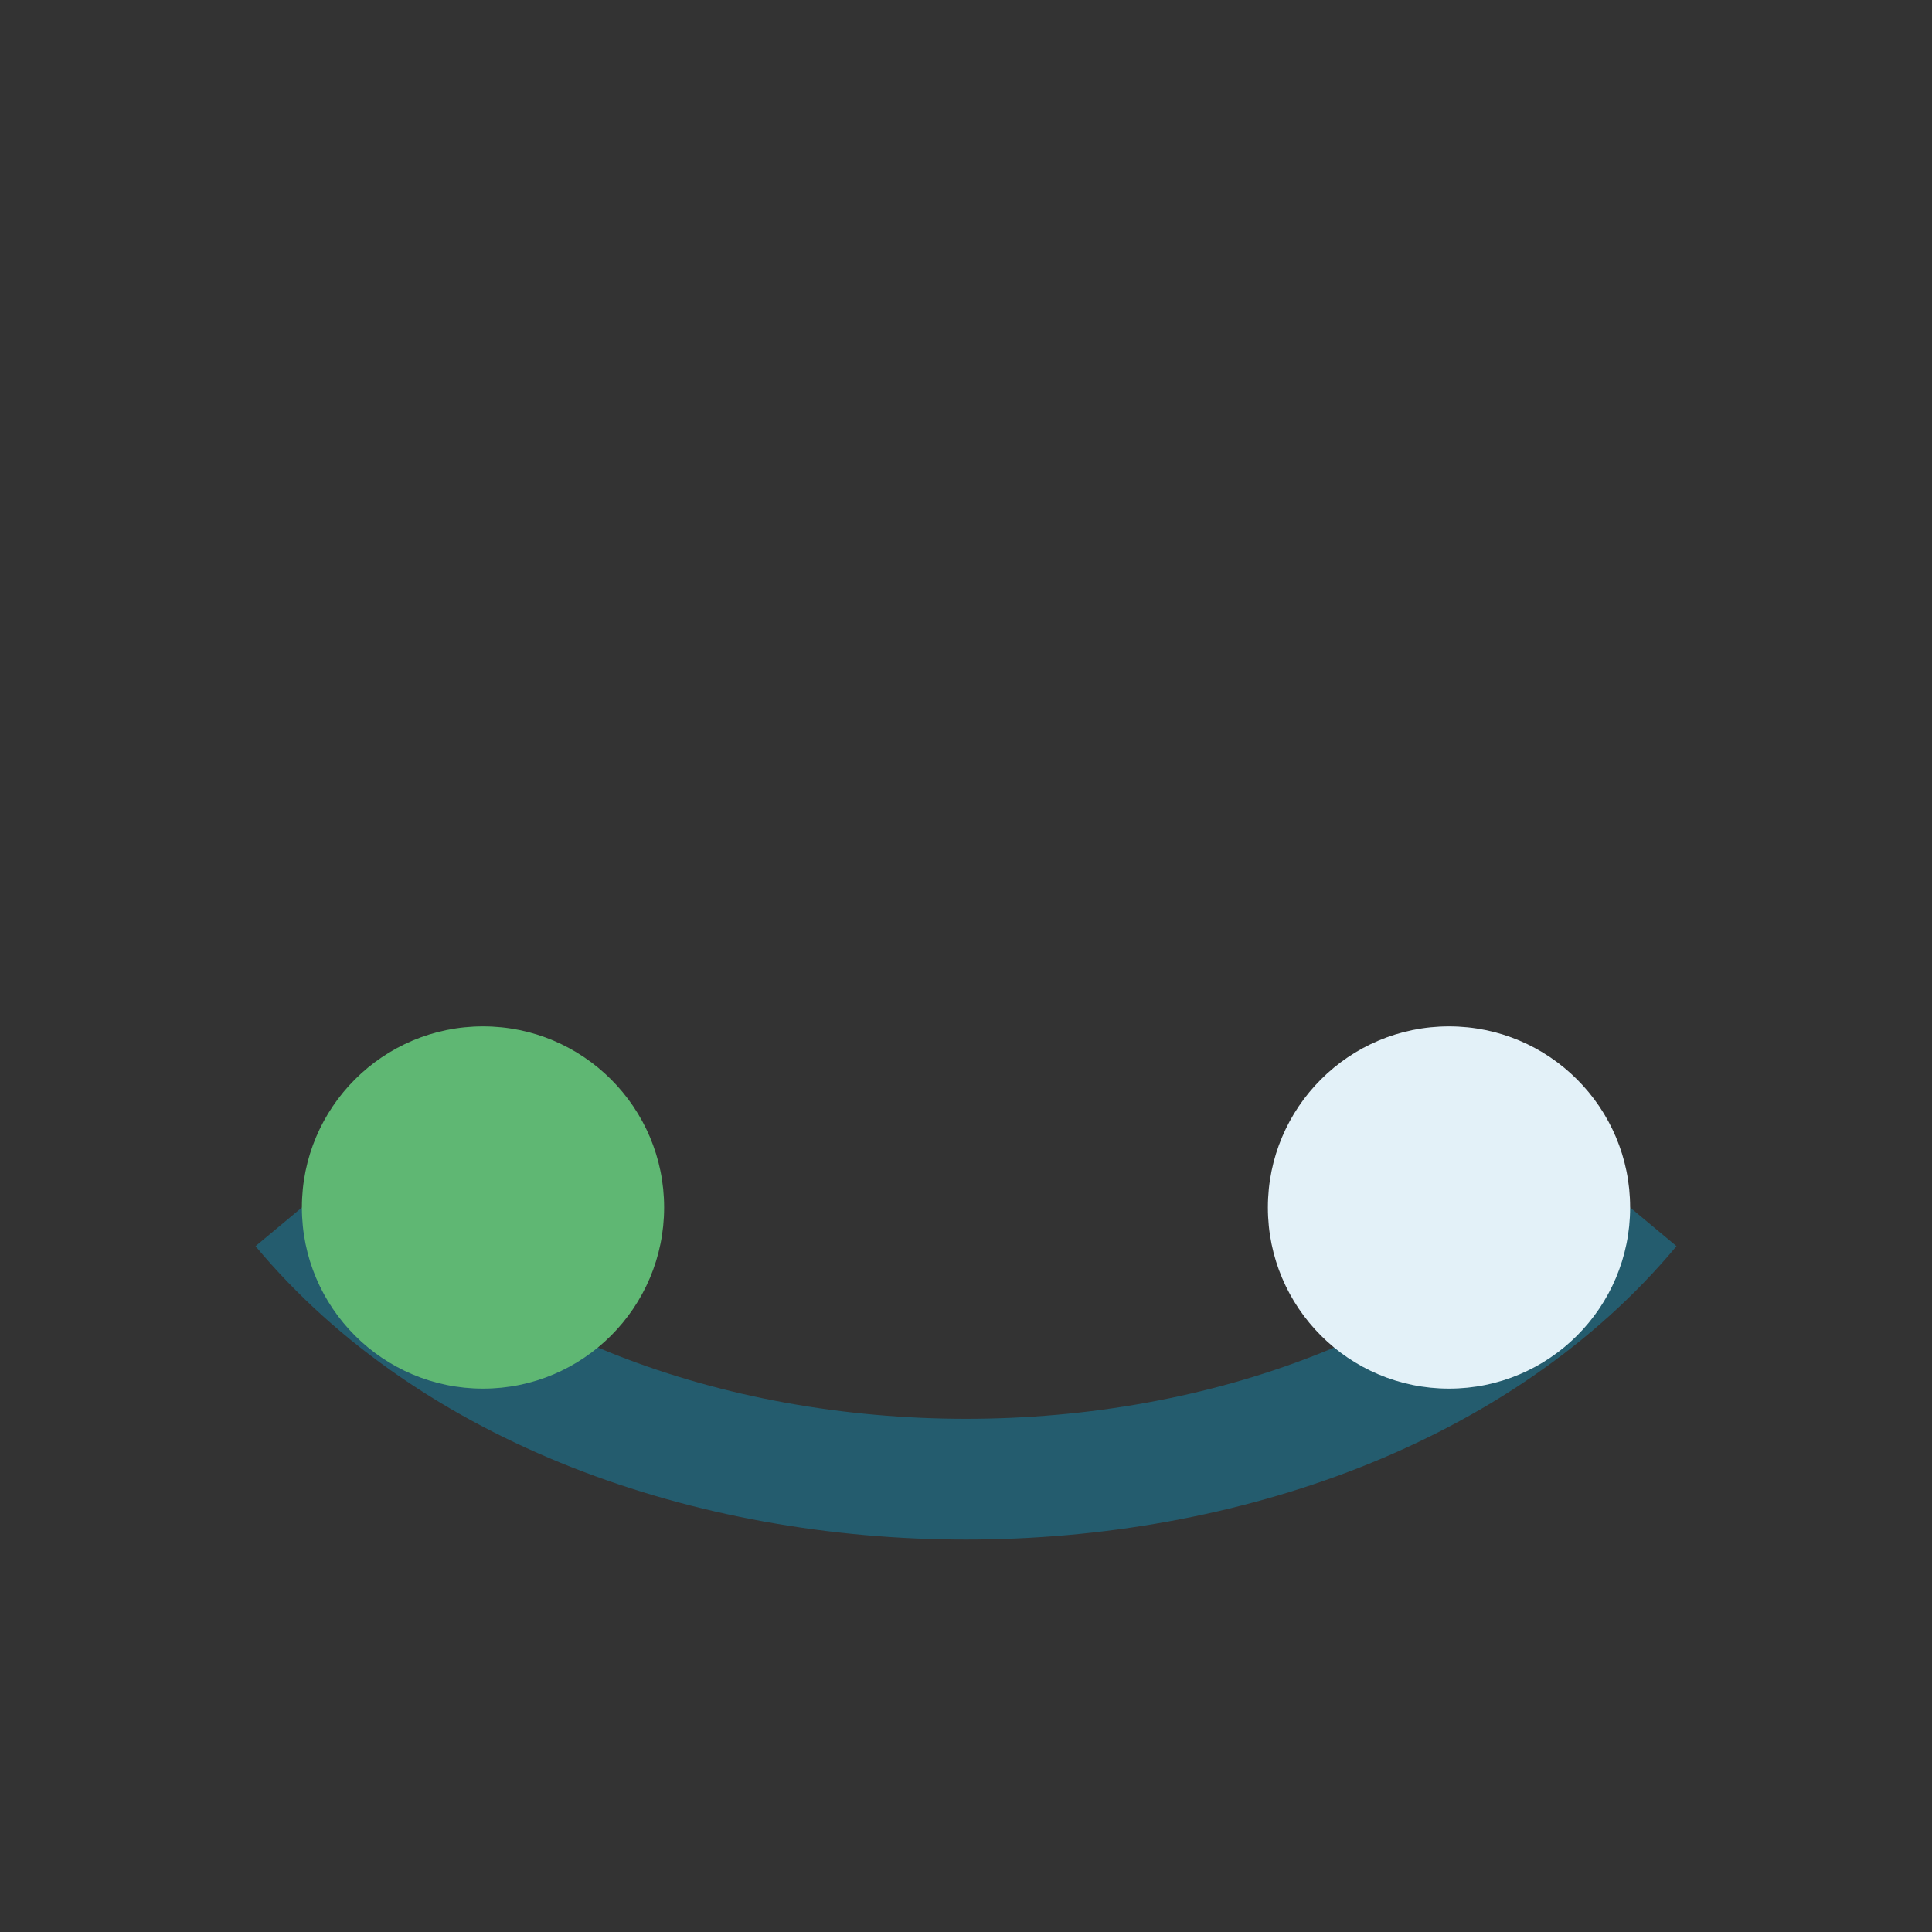 <?xml version="1.0" encoding="UTF-8"?>
<svg xmlns="http://www.w3.org/2000/svg" width="32" height="32" viewBox="0 0 32 32"><rect x="0" y="0" width="32" height="32" fill="#333333" stroke="none"/><path d="M5 20c5 6 17 6 22 0" stroke="#245C6E" stroke-width="2" fill="none"/><circle cx="8" cy="20" r="3" fill="#5FB773"/><circle cx="24" cy="20" r="3" fill="#E3F1F8"/></svg>